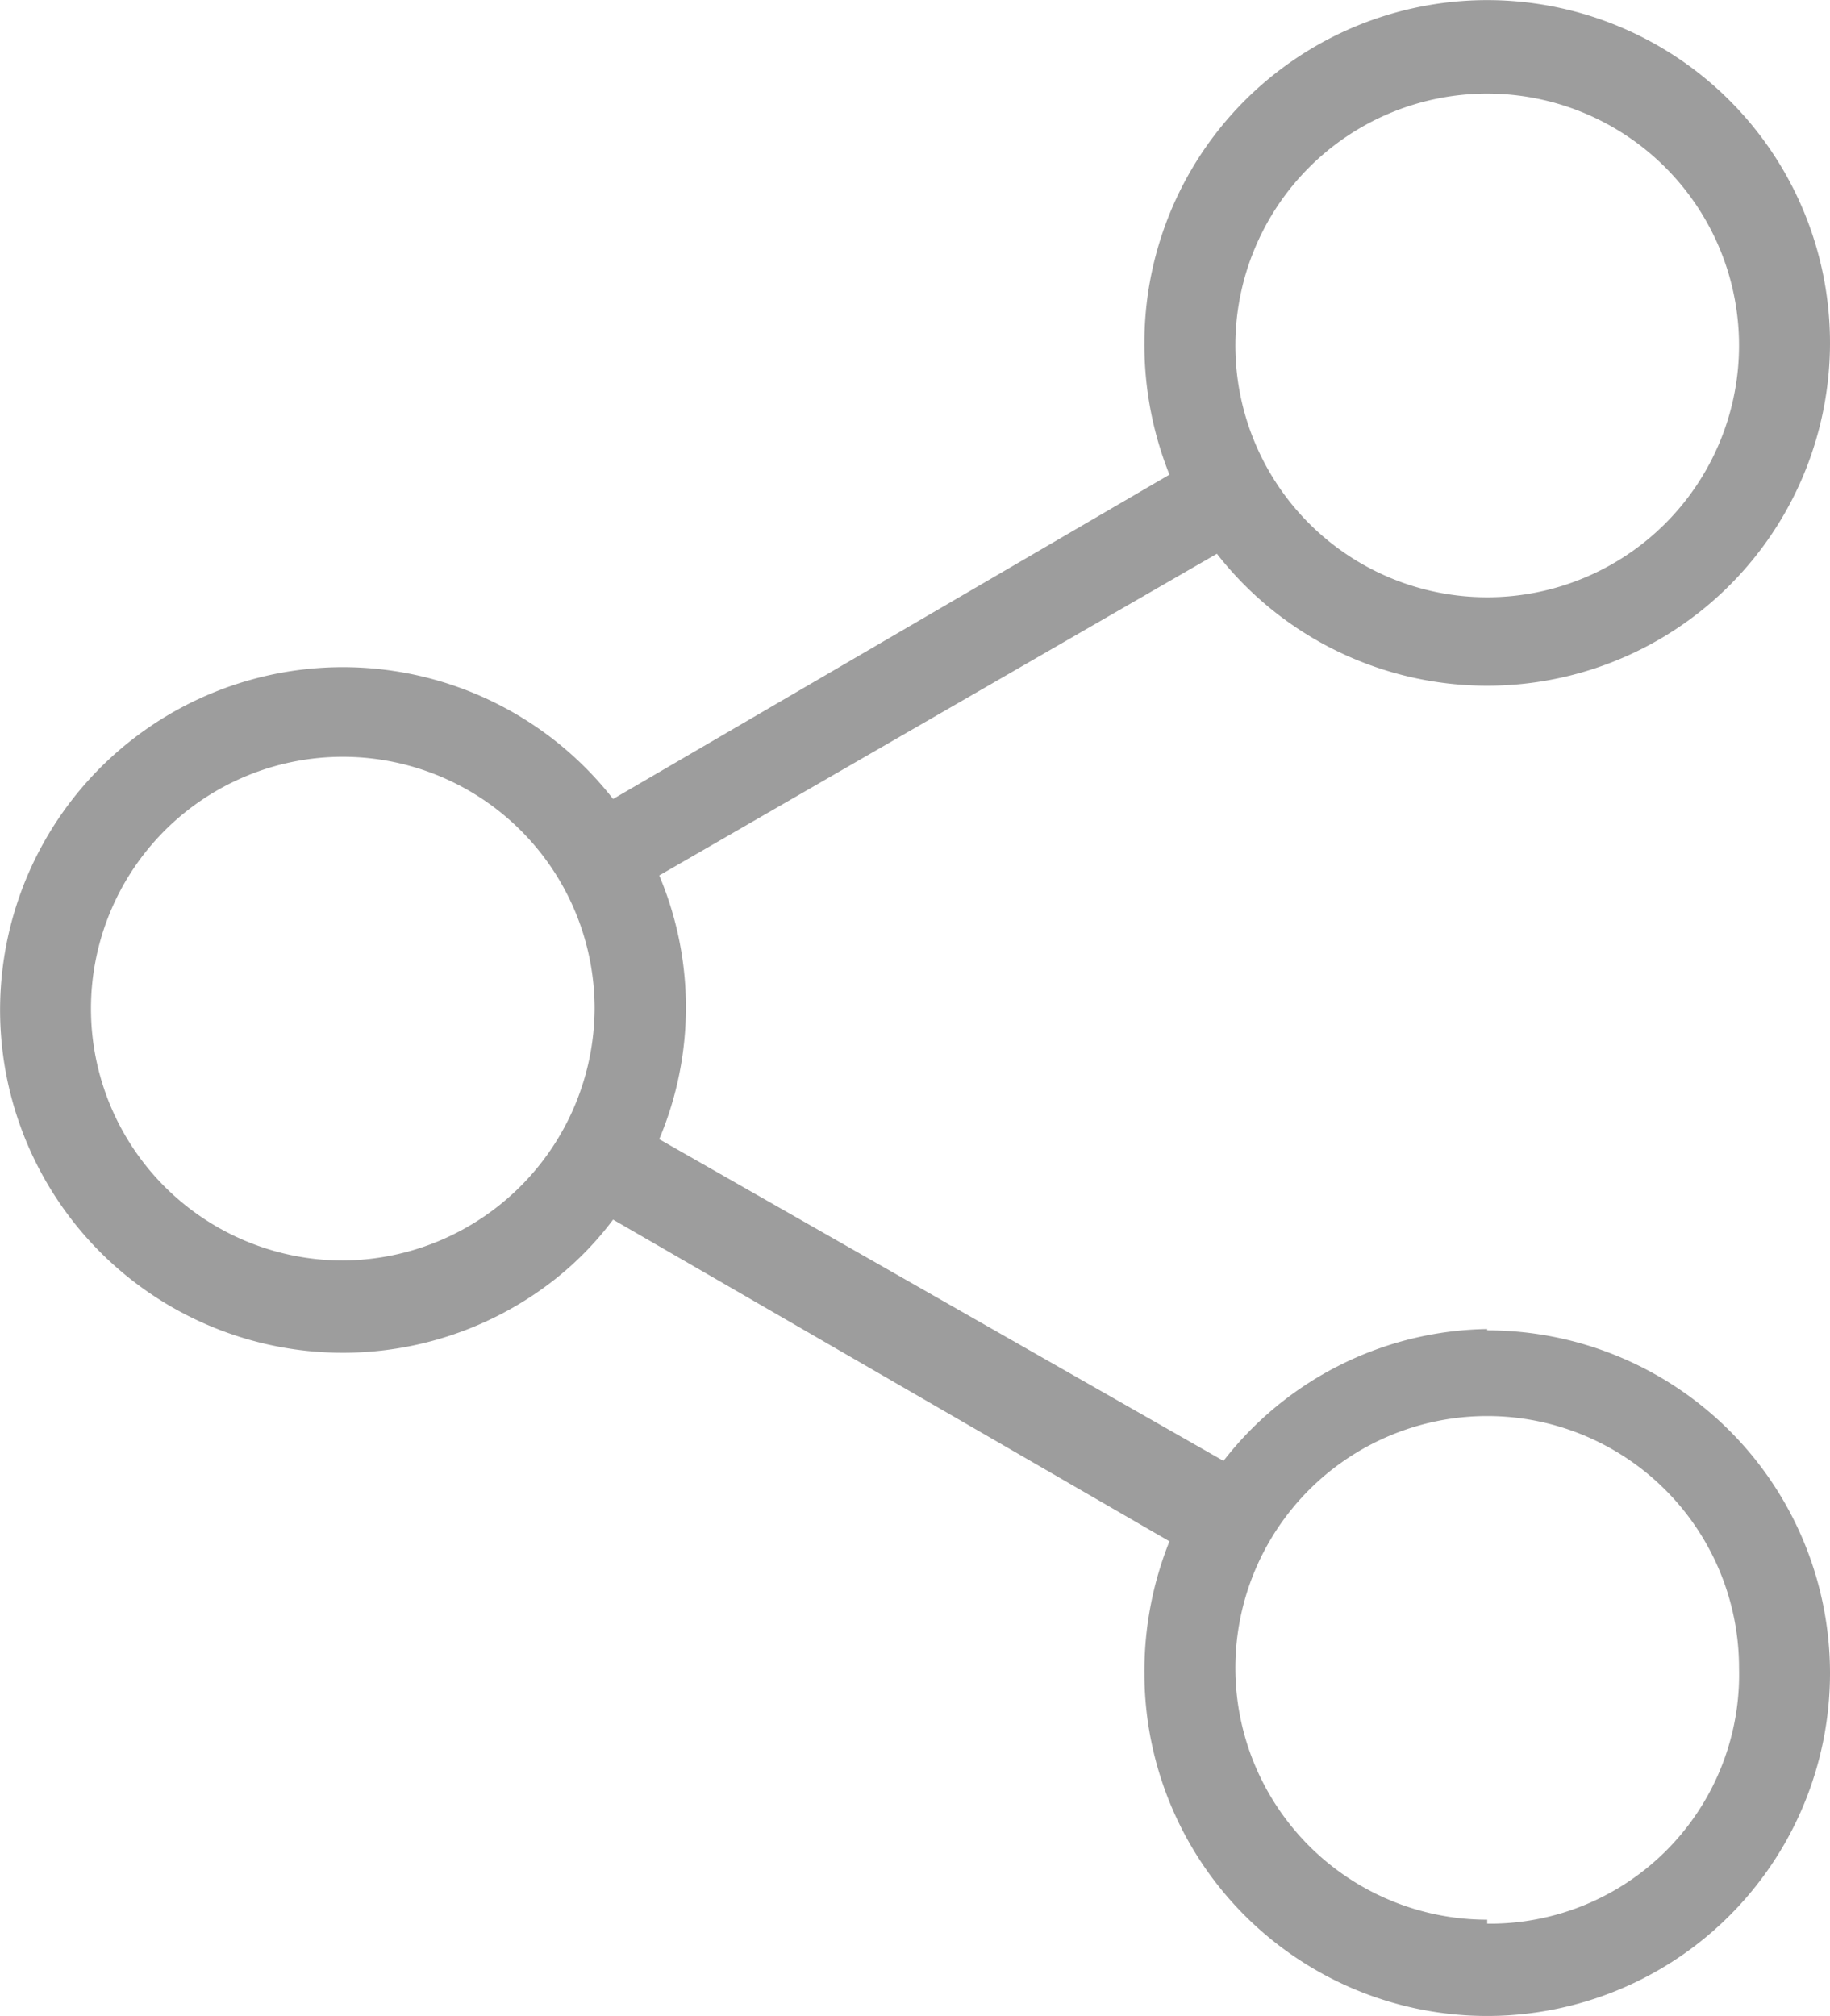 <svg xmlns="http://www.w3.org/2000/svg" viewBox="0 0 13.88 15.29"><defs><style>.cls-1{fill:#9d9d9d;}</style></defs><g id="Layer_2" data-name="Layer 2"><g id="Layer_1-2" data-name="Layer 1"><g id="Layer_2-2" data-name="Layer 2"><g id="Layer_1-2-2" data-name="Layer 1-2"><path id="Share" class="cls-1" d="M11.28,10.08a2.58,2.58,0,0,0-2,1L5,8.64a2.57,2.57,0,0,0,0-2L9.23,4.2a2.6,2.6,0,1,0-.55-1.6,2.65,2.65,0,0,0,.19,1L4.65,6.06A2.6,2.6,0,1,0,4.2,9.71a2.45,2.45,0,0,0,.45-.46l4.22,2.44a2.65,2.65,0,0,0-.19,1,2.6,2.6,0,1,0,2.6-2.6Zm0-9.37A1.91,1.91,0,1,1,9.37,2.62h0A1.91,1.91,0,0,1,11.26.71ZM2.6,9.56A1.91,1.91,0,1,1,4.51,7.65,1.92,1.92,0,0,1,2.6,9.56Zm8.68,5a1.91,1.91,0,1,1,1.91-1.91h0a1.89,1.89,0,0,1-1.86,1.94h-.05Z"/></g></g></g></g></svg>